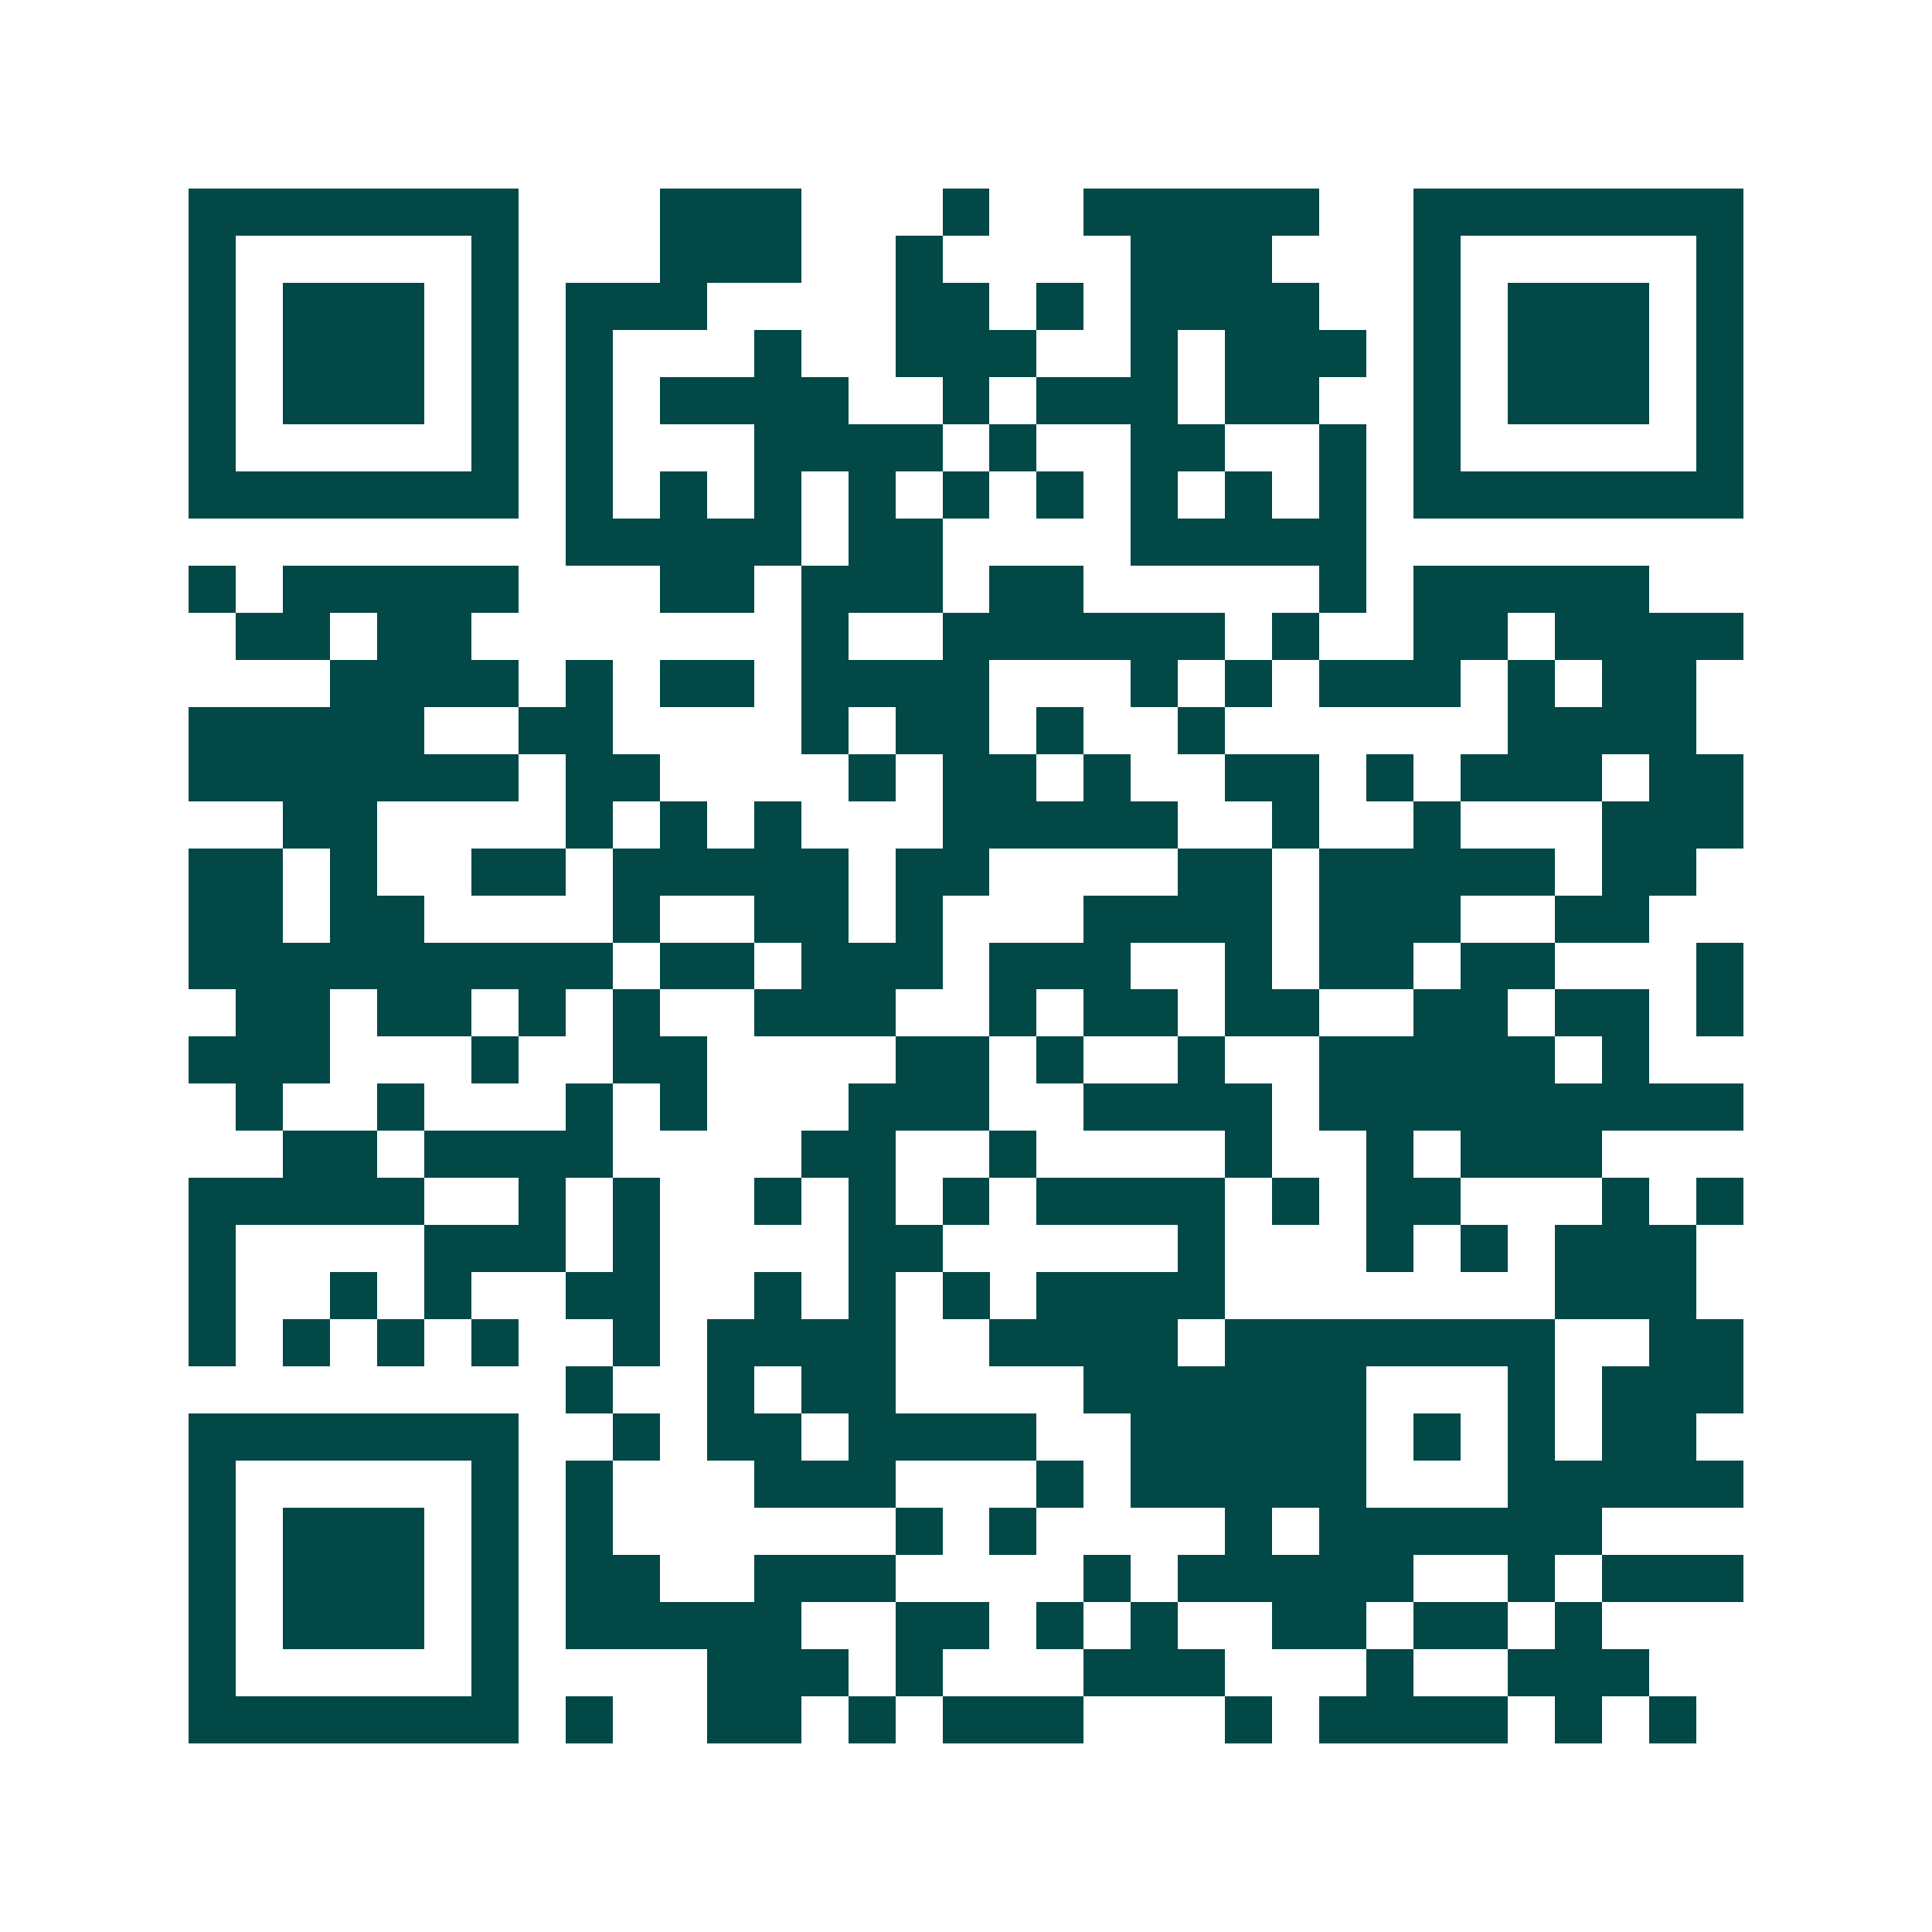<svg xmlns="http://www.w3.org/2000/svg" width="200" height="200" viewBox="0 0 41 41" shape-rendering="crispEdges"><path fill="#ffffff" d="M0 0h41v41H0z"/><path stroke="#014847" d="M4 4.5h7m3 0h3m3 0h1m2 0h5m2 0h7M4 5.5h1m5 0h1m3 0h3m2 0h1m4 0h3m3 0h1m5 0h1M4 6.5h1m1 0h3m1 0h1m1 0h3m4 0h2m1 0h1m1 0h4m2 0h1m1 0h3m1 0h1M4 7.5h1m1 0h3m1 0h1m1 0h1m3 0h1m2 0h3m2 0h1m1 0h3m1 0h1m1 0h3m1 0h1M4 8.5h1m1 0h3m1 0h1m1 0h1m1 0h4m2 0h1m1 0h3m1 0h2m2 0h1m1 0h3m1 0h1M4 9.5h1m5 0h1m1 0h1m3 0h4m1 0h1m2 0h2m2 0h1m1 0h1m5 0h1M4 10.5h7m1 0h1m1 0h1m1 0h1m1 0h1m1 0h1m1 0h1m1 0h1m1 0h1m1 0h1m1 0h7M12 11.5h5m1 0h2m4 0h5M4 12.5h1m1 0h5m3 0h2m1 0h3m1 0h2m5 0h1m1 0h5M5 13.5h2m1 0h2m7 0h1m2 0h6m1 0h1m2 0h2m1 0h4M7 14.5h4m1 0h1m1 0h2m1 0h4m3 0h1m1 0h1m1 0h3m1 0h1m1 0h2M4 15.5h5m2 0h2m4 0h1m1 0h2m1 0h1m2 0h1m6 0h4M4 16.5h7m1 0h2m4 0h1m1 0h2m1 0h1m2 0h2m1 0h1m1 0h3m1 0h2M6 17.5h2m4 0h1m1 0h1m1 0h1m3 0h5m2 0h1m2 0h1m3 0h3M4 18.5h2m1 0h1m2 0h2m1 0h5m1 0h2m4 0h2m1 0h5m1 0h2M4 19.5h2m1 0h2m4 0h1m2 0h2m1 0h1m3 0h4m1 0h3m2 0h2M4 20.5h9m1 0h2m1 0h3m1 0h3m2 0h1m1 0h2m1 0h2m3 0h1M5 21.5h2m1 0h2m1 0h1m1 0h1m2 0h3m2 0h1m1 0h2m1 0h2m2 0h2m1 0h2m1 0h1M4 22.5h3m3 0h1m2 0h2m4 0h2m1 0h1m2 0h1m2 0h5m1 0h1M5 23.5h1m2 0h1m3 0h1m1 0h1m3 0h3m2 0h4m1 0h9M6 24.5h2m1 0h4m4 0h2m2 0h1m4 0h1m2 0h1m1 0h3M4 25.5h5m2 0h1m1 0h1m2 0h1m1 0h1m1 0h1m1 0h4m1 0h1m1 0h2m3 0h1m1 0h1M4 26.5h1m4 0h3m1 0h1m4 0h2m5 0h1m3 0h1m1 0h1m1 0h3M4 27.5h1m2 0h1m1 0h1m2 0h2m2 0h1m1 0h1m1 0h1m1 0h4m7 0h3M4 28.5h1m1 0h1m1 0h1m1 0h1m2 0h1m1 0h4m2 0h4m1 0h7m2 0h2M12 29.5h1m2 0h1m1 0h2m4 0h6m3 0h1m1 0h3M4 30.5h7m2 0h1m1 0h2m1 0h4m2 0h5m1 0h1m1 0h1m1 0h2M4 31.5h1m5 0h1m1 0h1m3 0h3m3 0h1m1 0h5m3 0h5M4 32.5h1m1 0h3m1 0h1m1 0h1m6 0h1m1 0h1m4 0h1m1 0h6M4 33.5h1m1 0h3m1 0h1m1 0h2m2 0h3m4 0h1m1 0h5m2 0h1m1 0h3M4 34.5h1m1 0h3m1 0h1m1 0h5m2 0h2m1 0h1m1 0h1m2 0h2m1 0h2m1 0h1M4 35.5h1m5 0h1m4 0h3m1 0h1m3 0h3m3 0h1m2 0h3M4 36.5h7m1 0h1m2 0h2m1 0h1m1 0h3m3 0h1m1 0h4m1 0h1m1 0h1"/></svg>
